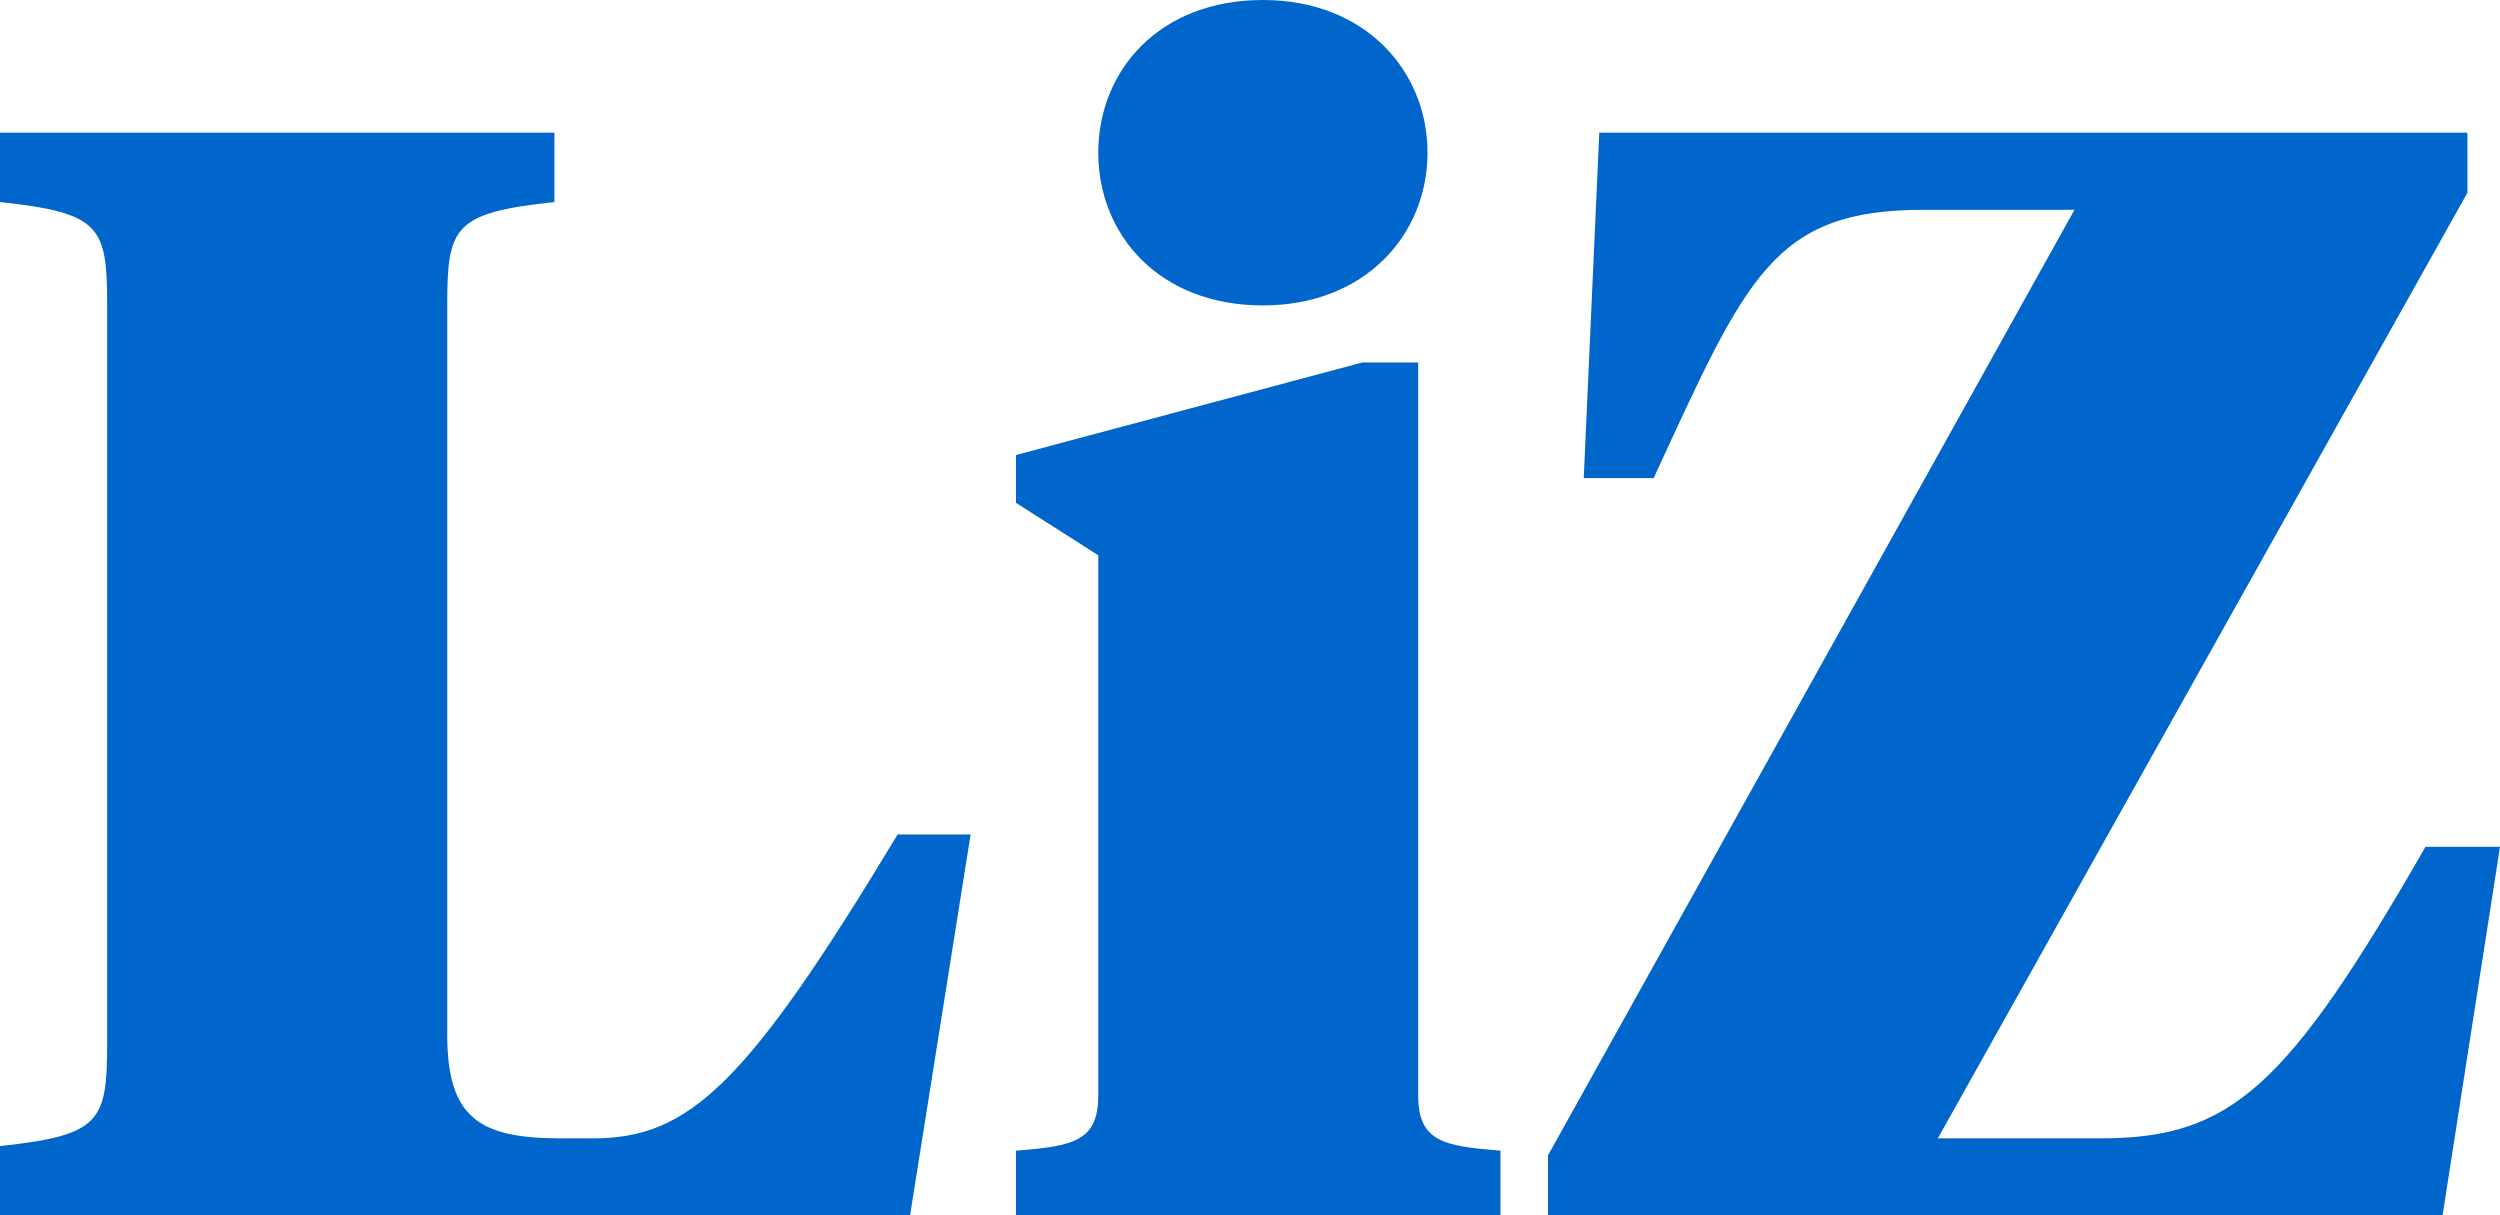 <svg width="181" height="88" viewBox="0 0 181 88" fill="none" xmlns="http://www.w3.org/2000/svg">
<path d="M32.381 22.112C32.381 16.416 32.831 15.411 40.139 14.629V9.604H0V14.629C7.308 15.411 7.758 16.416 7.758 22.112V75.492C7.758 81.188 7.308 82.193 0 82.975V88H65.887L70.272 60.416H64.988C54.081 78.508 49.921 82.416 42.95 82.416H40.589C34.743 82.416 32.381 80.965 32.381 74.934V22.112ZM102.676 26.244H98.629L73.556 32.944V36.406L79.515 40.203V79.289C79.515 82.64 77.716 82.975 73.556 83.31V88H108.636V83.31C104.475 82.975 102.676 82.64 102.676 79.289V26.244ZM91.433 22.112C98.854 22.112 103.351 16.975 103.351 11.056C103.351 5.137 98.854 0 91.433 0C83.9 0 79.515 5.137 79.515 11.056C79.515 16.975 83.9 22.112 91.433 22.112ZM140.298 82.416L178.639 13.959V9.604H115.787L114.663 34.619H119.723C126.469 19.99 128.38 15.188 139.286 15.188H150.193L112.077 83.645V88H176.84L181 61.31H175.603C165.596 78.731 161.549 82.416 152.104 82.416H140.298Z" fill="#0066CC"/>
</svg>
